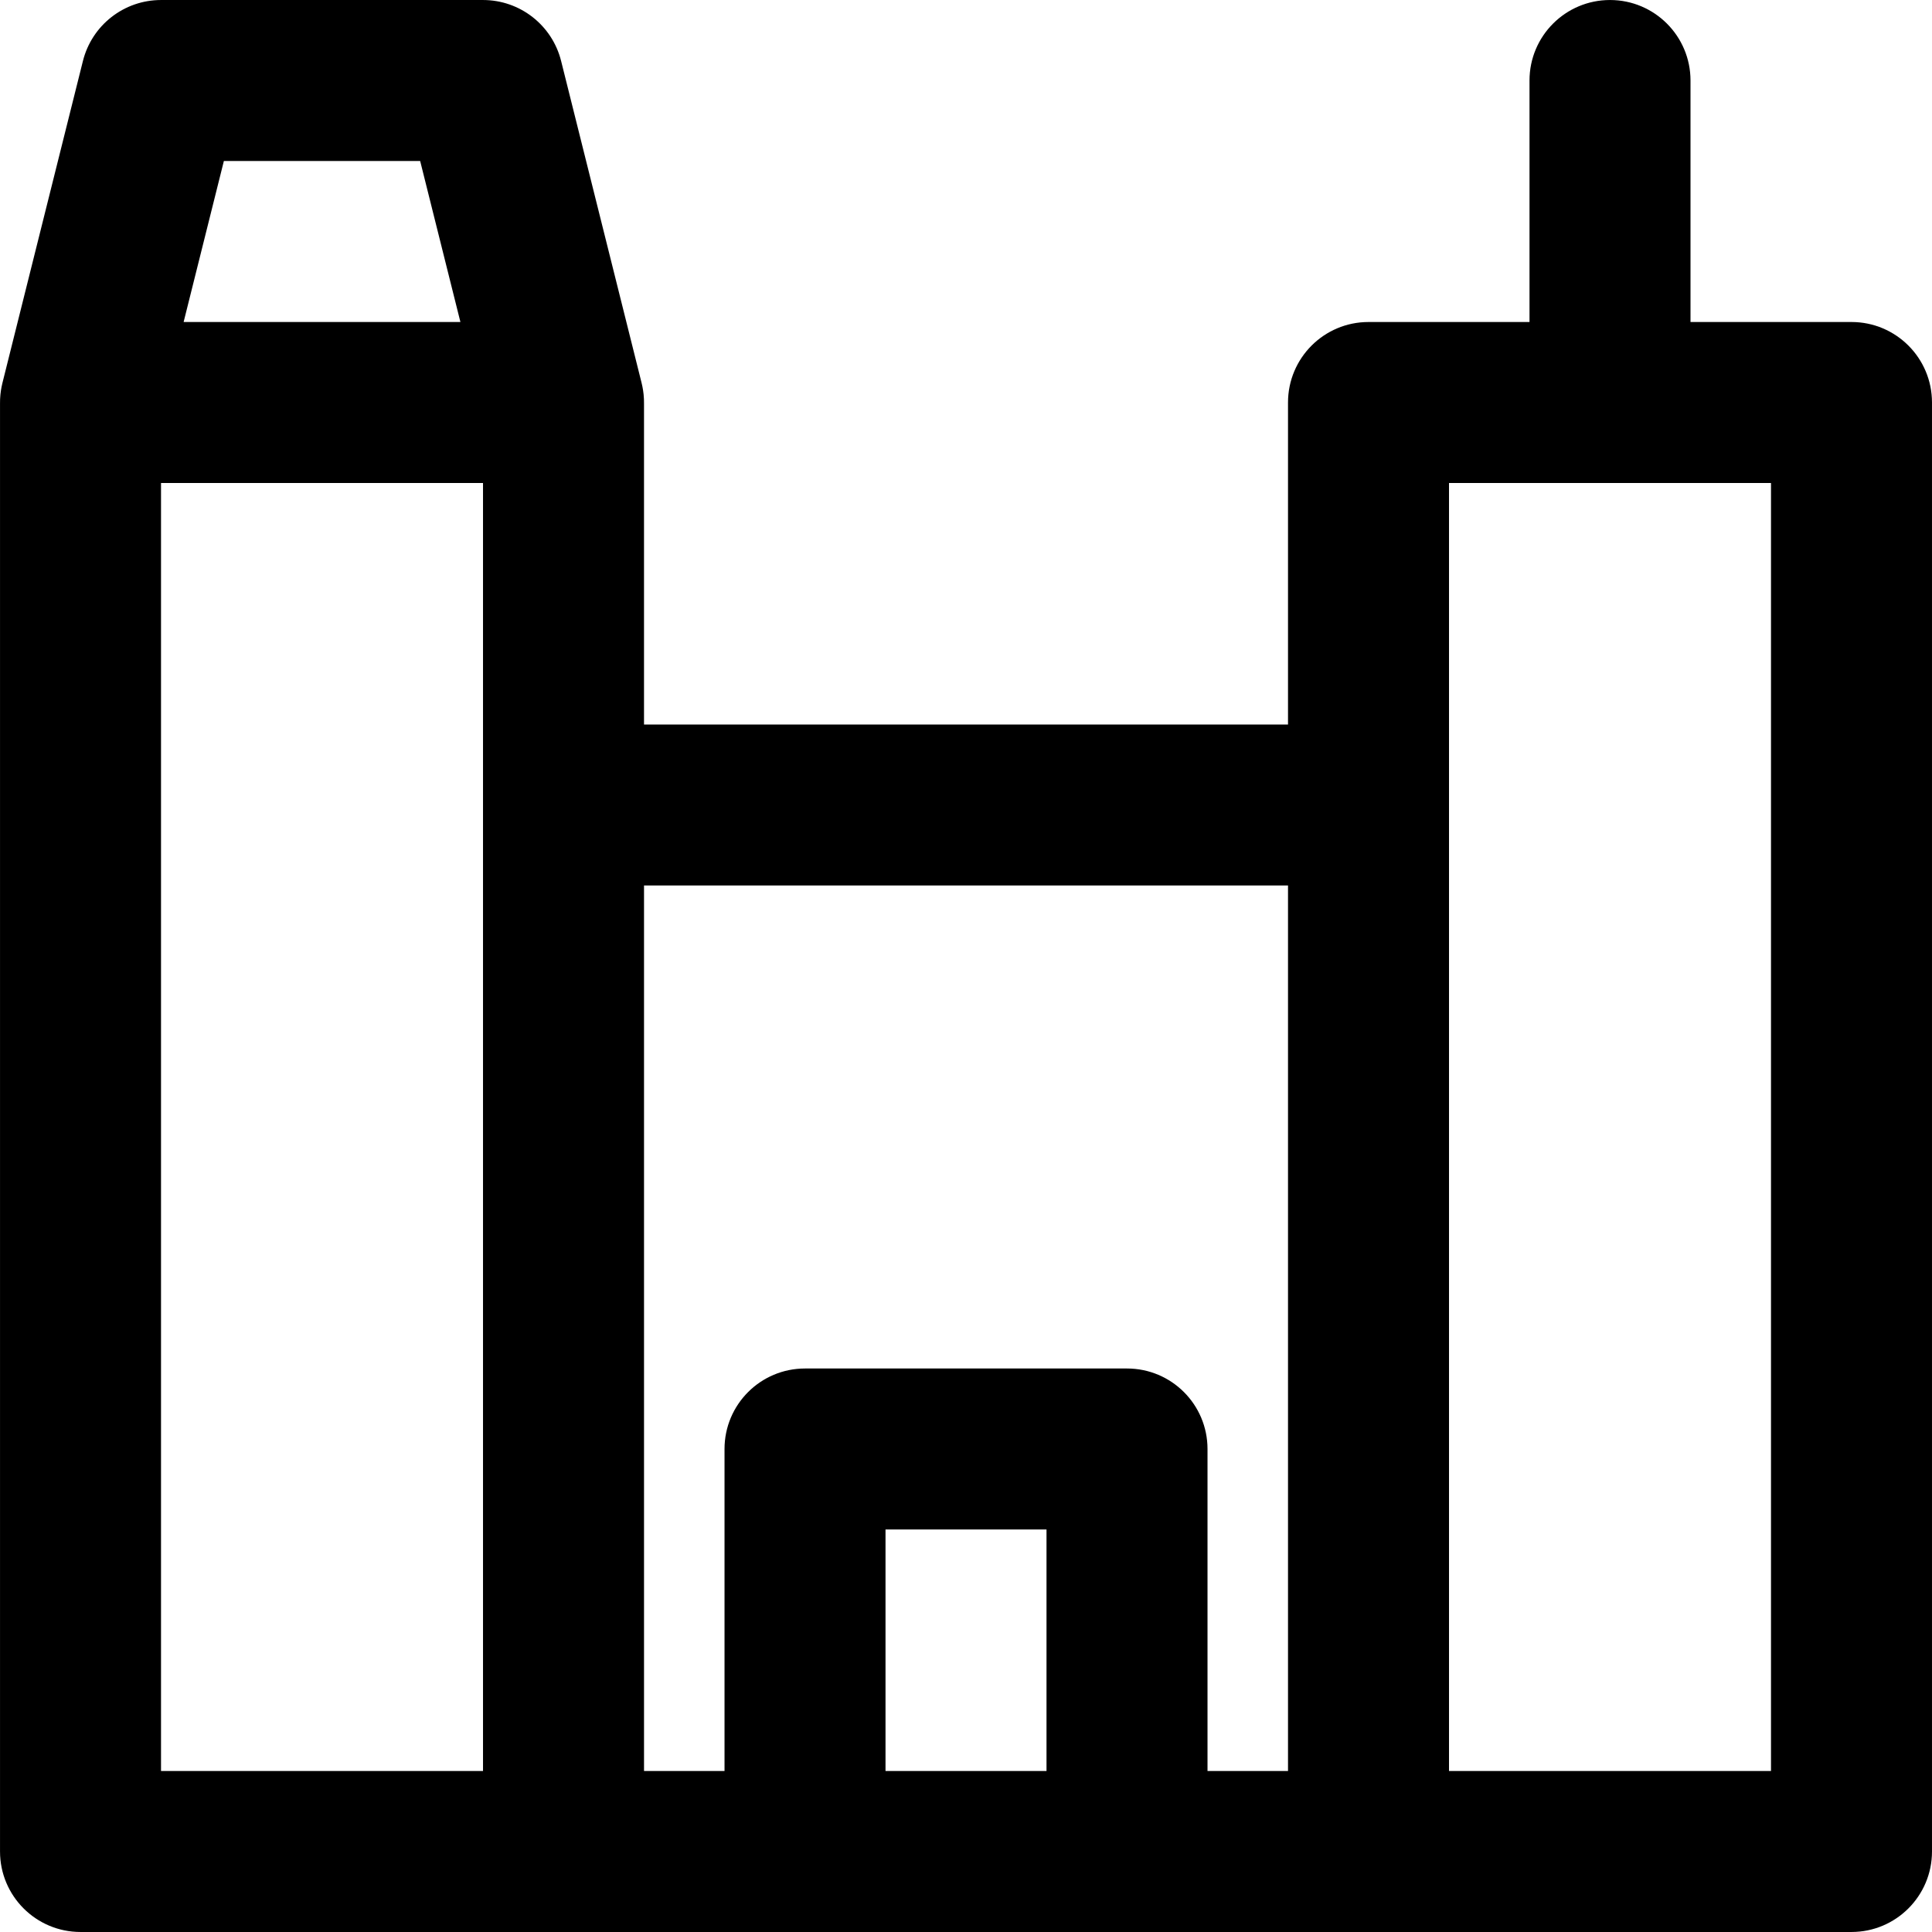 <?xml version="1.0" encoding="iso-8859-1"?>
<!-- Uploaded to: SVG Repo, www.svgrepo.com, Generator: SVG Repo Mixer Tools -->
<svg fill="#000000" height="800px" width="800px" version="1.1" id="Layer_1" xmlns="http://www.w3.org/2000/svg" xmlns:xlink="http://www.w3.org/1999/xlink" 
	 viewBox="0 0 512.005 512.005" xml:space="preserve">
<g>
	<g>
		<path d="M490.672,85.336h-42.667v-64c0-11.782-9.551-21.333-21.333-21.333s-21.333,9.551-21.333,21.333v64h-42.667
			c-11.782,0-21.333,9.551-21.333,21.333v85.333H170.672v-85.03c0.011-0.807-0.025-1.62-0.108-2.436
			c-0.005-0.05-0.012-0.099-0.018-0.148c-0.069-0.633-0.163-1.267-0.29-1.902c-0.024-0.121-0.054-0.24-0.08-0.36
			c-0.046-0.21-0.088-0.421-0.141-0.631l-21.333-85.333c-2.374-9.497-10.907-16.159-20.696-16.159H42.672
			c-9.789,0-18.322,6.662-20.696,16.159L0.642,101.495c-0.053,0.21-0.095,0.421-0.141,0.631c-0.026,0.12-0.056,0.239-0.08,0.36
			c-0.127,0.635-0.221,1.269-0.29,1.902c-0.005,0.05-0.013,0.099-0.018,0.148c-0.083,0.817-0.119,1.631-0.108,2.438v383.695
			c0,11.782,9.551,21.333,21.333,21.333h128h64h85.333h64h128c11.782,0,21.333-9.551,21.333-21.333v-384
			C512.005,94.887,502.454,85.336,490.672,85.336z M111.348,42.669l10.667,42.667H48.662l10.667-42.667H111.348z M42.672,128.003
			h85.333v85.333v256H42.672V128.003z M170.672,234.669h170.667v234.667h-21.333v-85.333c0-11.782-9.551-21.333-21.333-21.333
			h-85.333c-11.782,0-21.333,9.551-21.333,21.333v85.333h-21.333V234.669z M234.672,469.336v-64h42.667v64H234.672z
			 M469.338,469.336h-85.333v-256v-85.333h85.333V469.336z"/>
	</g>
</g>
</svg>